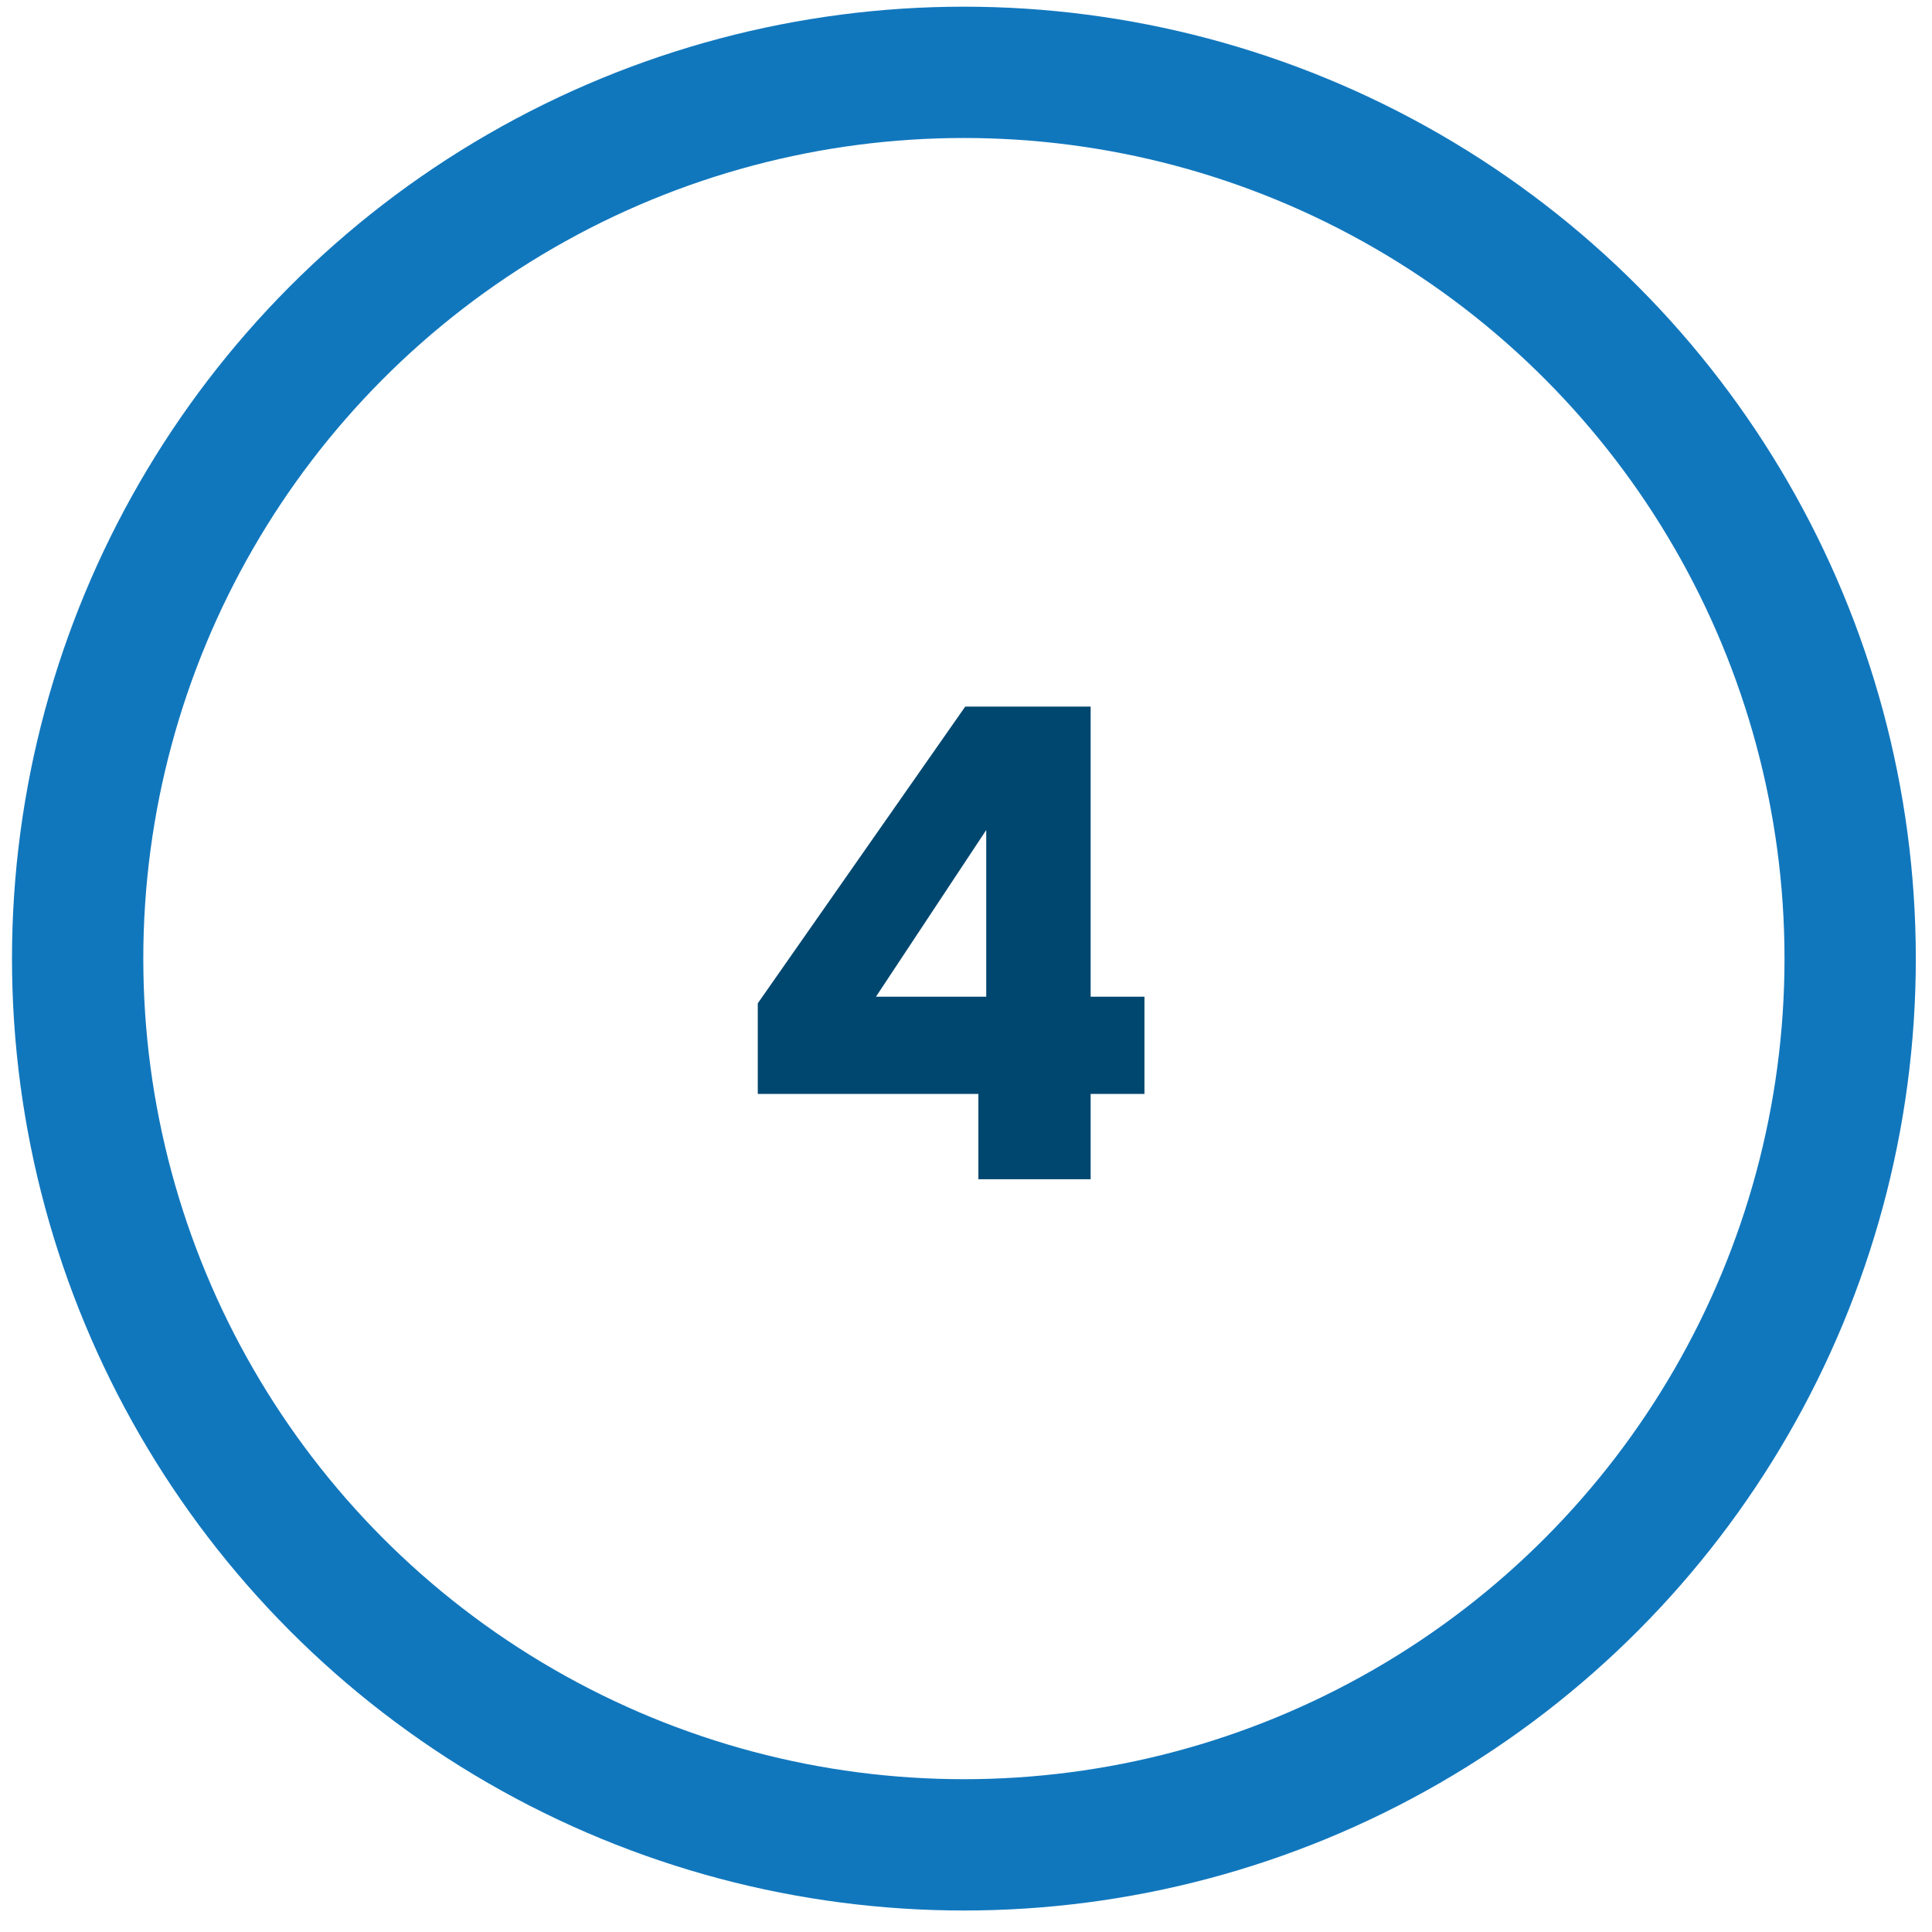<svg width="84" height="84" viewBox="0 0 84 84" fill="none" xmlns="http://www.w3.org/2000/svg">
<g filter="url(#filter0_b_1288_6441)">
<circle cx="41.909" cy="41.678" r="35.678" fill="white" fill-opacity="0.7"/>
<circle cx="41.909" cy="41.678" r="38.533" stroke="#1177BD" stroke-width="5.709"/>
</g>
<path d="M32.947 47.561V43.622L41.967 30.721H47.419V43.336H49.759V47.561H47.419V51.271H42.538V47.561H32.947ZM42.88 36.087L38.085 43.336H42.88V36.087Z" fill="#004770"/>
<defs>
<filter id="filter0_b_1288_6441" x="-10.18" y="-10.412" width="104.18" height="104.181" filterUnits="userSpaceOnUse" color-interpolation-filters="sRGB">
<feFlood flood-opacity="0" result="BackgroundImageFix"/>
<feGaussianBlur in="BackgroundImageFix" stdDeviation="5.352"/>
<feComposite in2="SourceAlpha" operator="in" result="effect1_backgroundBlur_1288_6441"/>
<feBlend mode="normal" in="SourceGraphic" in2="effect1_backgroundBlur_1288_6441" result="shape"/>
</filter>
</defs>
</svg>
